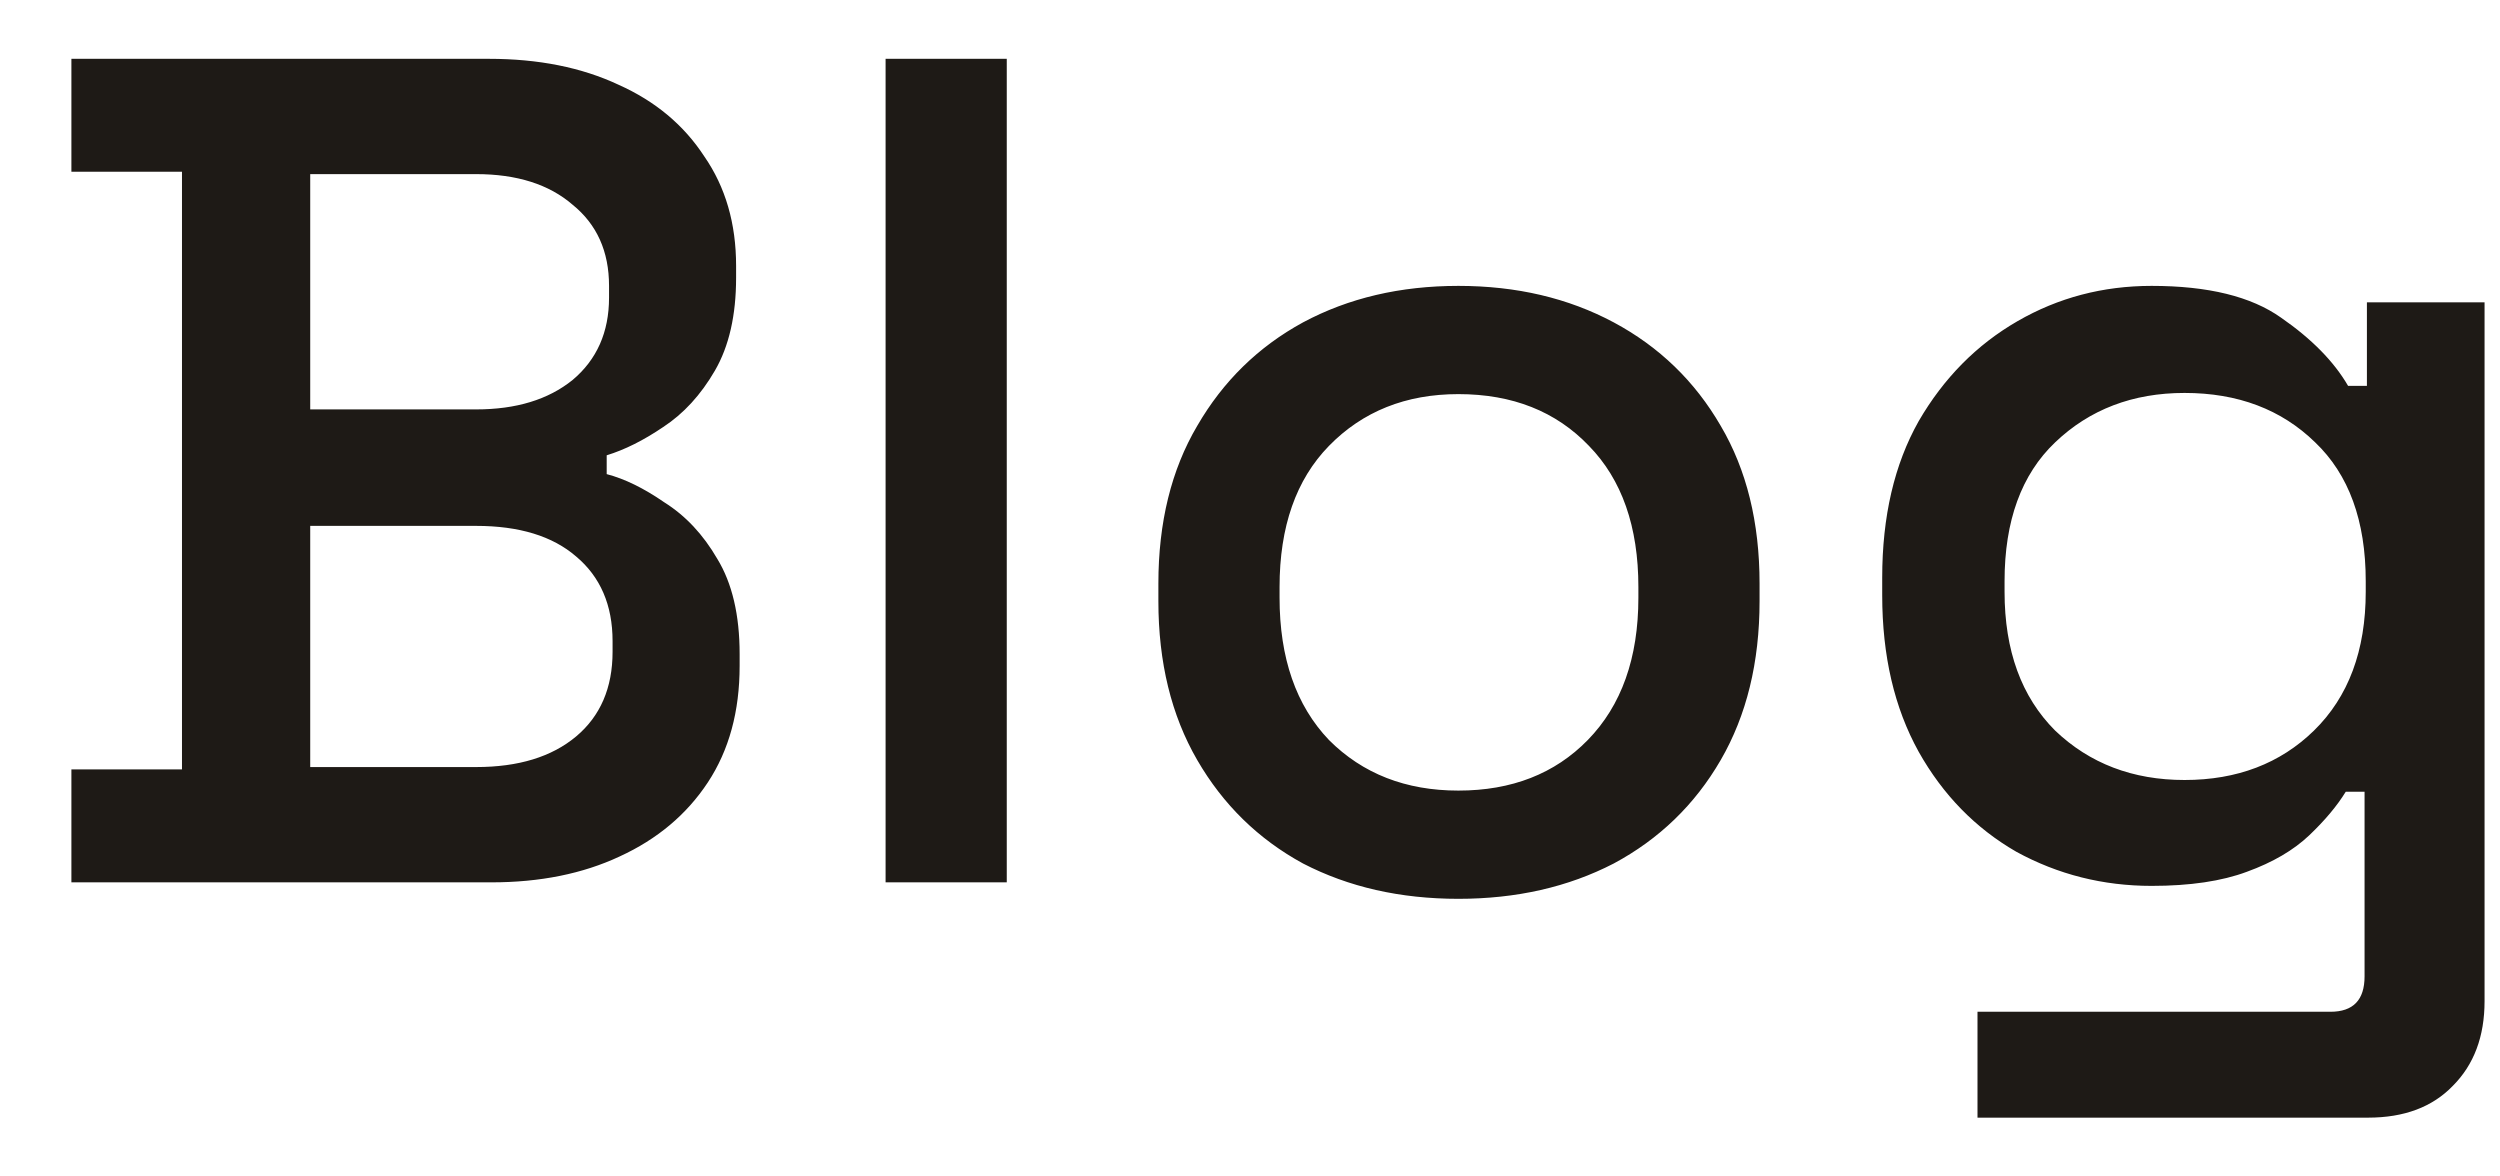 <svg width="34" height="16" viewBox="0 0 34 16" fill="none" xmlns="http://www.w3.org/2000/svg">
<path d="M0.971 12V10.464H2.475V2.336H0.971V0.8H6.651C7.323 0.8 7.909 0.917 8.411 1.152C8.912 1.376 9.301 1.701 9.579 2.128C9.867 2.544 10.011 3.04 10.011 3.616V3.776C10.011 4.288 9.915 4.709 9.723 5.04C9.531 5.371 9.296 5.627 9.019 5.808C8.752 5.989 8.496 6.117 8.251 6.192V6.448C8.496 6.512 8.757 6.64 9.035 6.832C9.323 7.013 9.563 7.269 9.755 7.6C9.957 7.931 10.059 8.363 10.059 8.896V9.056C10.059 9.675 9.915 10.203 9.627 10.64C9.339 11.077 8.939 11.413 8.427 11.648C7.925 11.883 7.344 12 6.683 12H0.971ZM4.219 10.432H6.475C7.051 10.432 7.504 10.293 7.835 10.016C8.165 9.739 8.331 9.355 8.331 8.864V8.72C8.331 8.229 8.165 7.845 7.835 7.568C7.515 7.291 7.061 7.152 6.475 7.152H4.219V10.432ZM4.219 5.568H6.475C7.019 5.568 7.456 5.435 7.787 5.168C8.117 4.891 8.283 4.517 8.283 4.048V3.888C8.283 3.419 8.117 3.051 7.787 2.784C7.467 2.507 7.029 2.368 6.475 2.368H4.219V5.568ZM12.044 12V0.8H13.692V12H12.044ZM19.834 12.224C19.044 12.224 18.34 12.064 17.722 11.744C17.114 11.413 16.634 10.944 16.282 10.336C15.93 9.728 15.754 9.008 15.754 8.176V7.936C15.754 7.104 15.93 6.389 16.282 5.792C16.634 5.184 17.114 4.715 17.722 4.384C18.34 4.053 19.044 3.888 19.834 3.888C20.623 3.888 21.327 4.053 21.946 4.384C22.564 4.715 23.05 5.184 23.402 5.792C23.754 6.389 23.93 7.104 23.93 7.936V8.176C23.93 9.008 23.754 9.728 23.402 10.336C23.05 10.944 22.564 11.413 21.946 11.744C21.327 12.064 20.623 12.224 19.834 12.224ZM19.834 10.752C20.559 10.752 21.146 10.523 21.594 10.064C22.052 9.595 22.282 8.949 22.282 8.128V7.984C22.282 7.163 22.058 6.523 21.61 6.064C21.162 5.595 20.57 5.36 19.834 5.36C19.119 5.36 18.532 5.595 18.074 6.064C17.626 6.523 17.402 7.163 17.402 7.984V8.128C17.402 8.949 17.626 9.595 18.074 10.064C18.532 10.523 19.119 10.752 19.834 10.752ZM25.598 8.096V7.856C25.598 7.024 25.763 6.315 26.094 5.728C26.435 5.141 26.883 4.688 27.438 4.368C27.992 4.048 28.6 3.888 29.262 3.888C30.03 3.888 30.616 4.032 31.022 4.32C31.438 4.608 31.742 4.917 31.934 5.248H32.19V4.112H33.79V13.616C33.79 14.096 33.646 14.48 33.358 14.768C33.08 15.056 32.696 15.2 32.206 15.2H26.894V13.76H31.694C32.003 13.76 32.158 13.6 32.158 13.28V10.768H31.902C31.784 10.96 31.619 11.157 31.406 11.36C31.192 11.563 30.91 11.728 30.558 11.856C30.216 11.984 29.784 12.048 29.262 12.048C28.6 12.048 27.987 11.893 27.422 11.584C26.867 11.264 26.424 10.811 26.094 10.224C25.763 9.627 25.598 8.917 25.598 8.096ZM29.71 10.608C30.424 10.608 31.011 10.384 31.47 9.936C31.939 9.477 32.174 8.848 32.174 8.048V7.904C32.174 7.083 31.944 6.453 31.486 6.016C31.027 5.568 30.435 5.344 29.71 5.344C29.006 5.344 28.419 5.568 27.95 6.016C27.491 6.453 27.262 7.083 27.262 7.904V8.048C27.262 8.848 27.491 9.477 27.95 9.936C28.419 10.384 29.006 10.608 29.71 10.608Z" fill="#1E1A16"/>
</svg>
